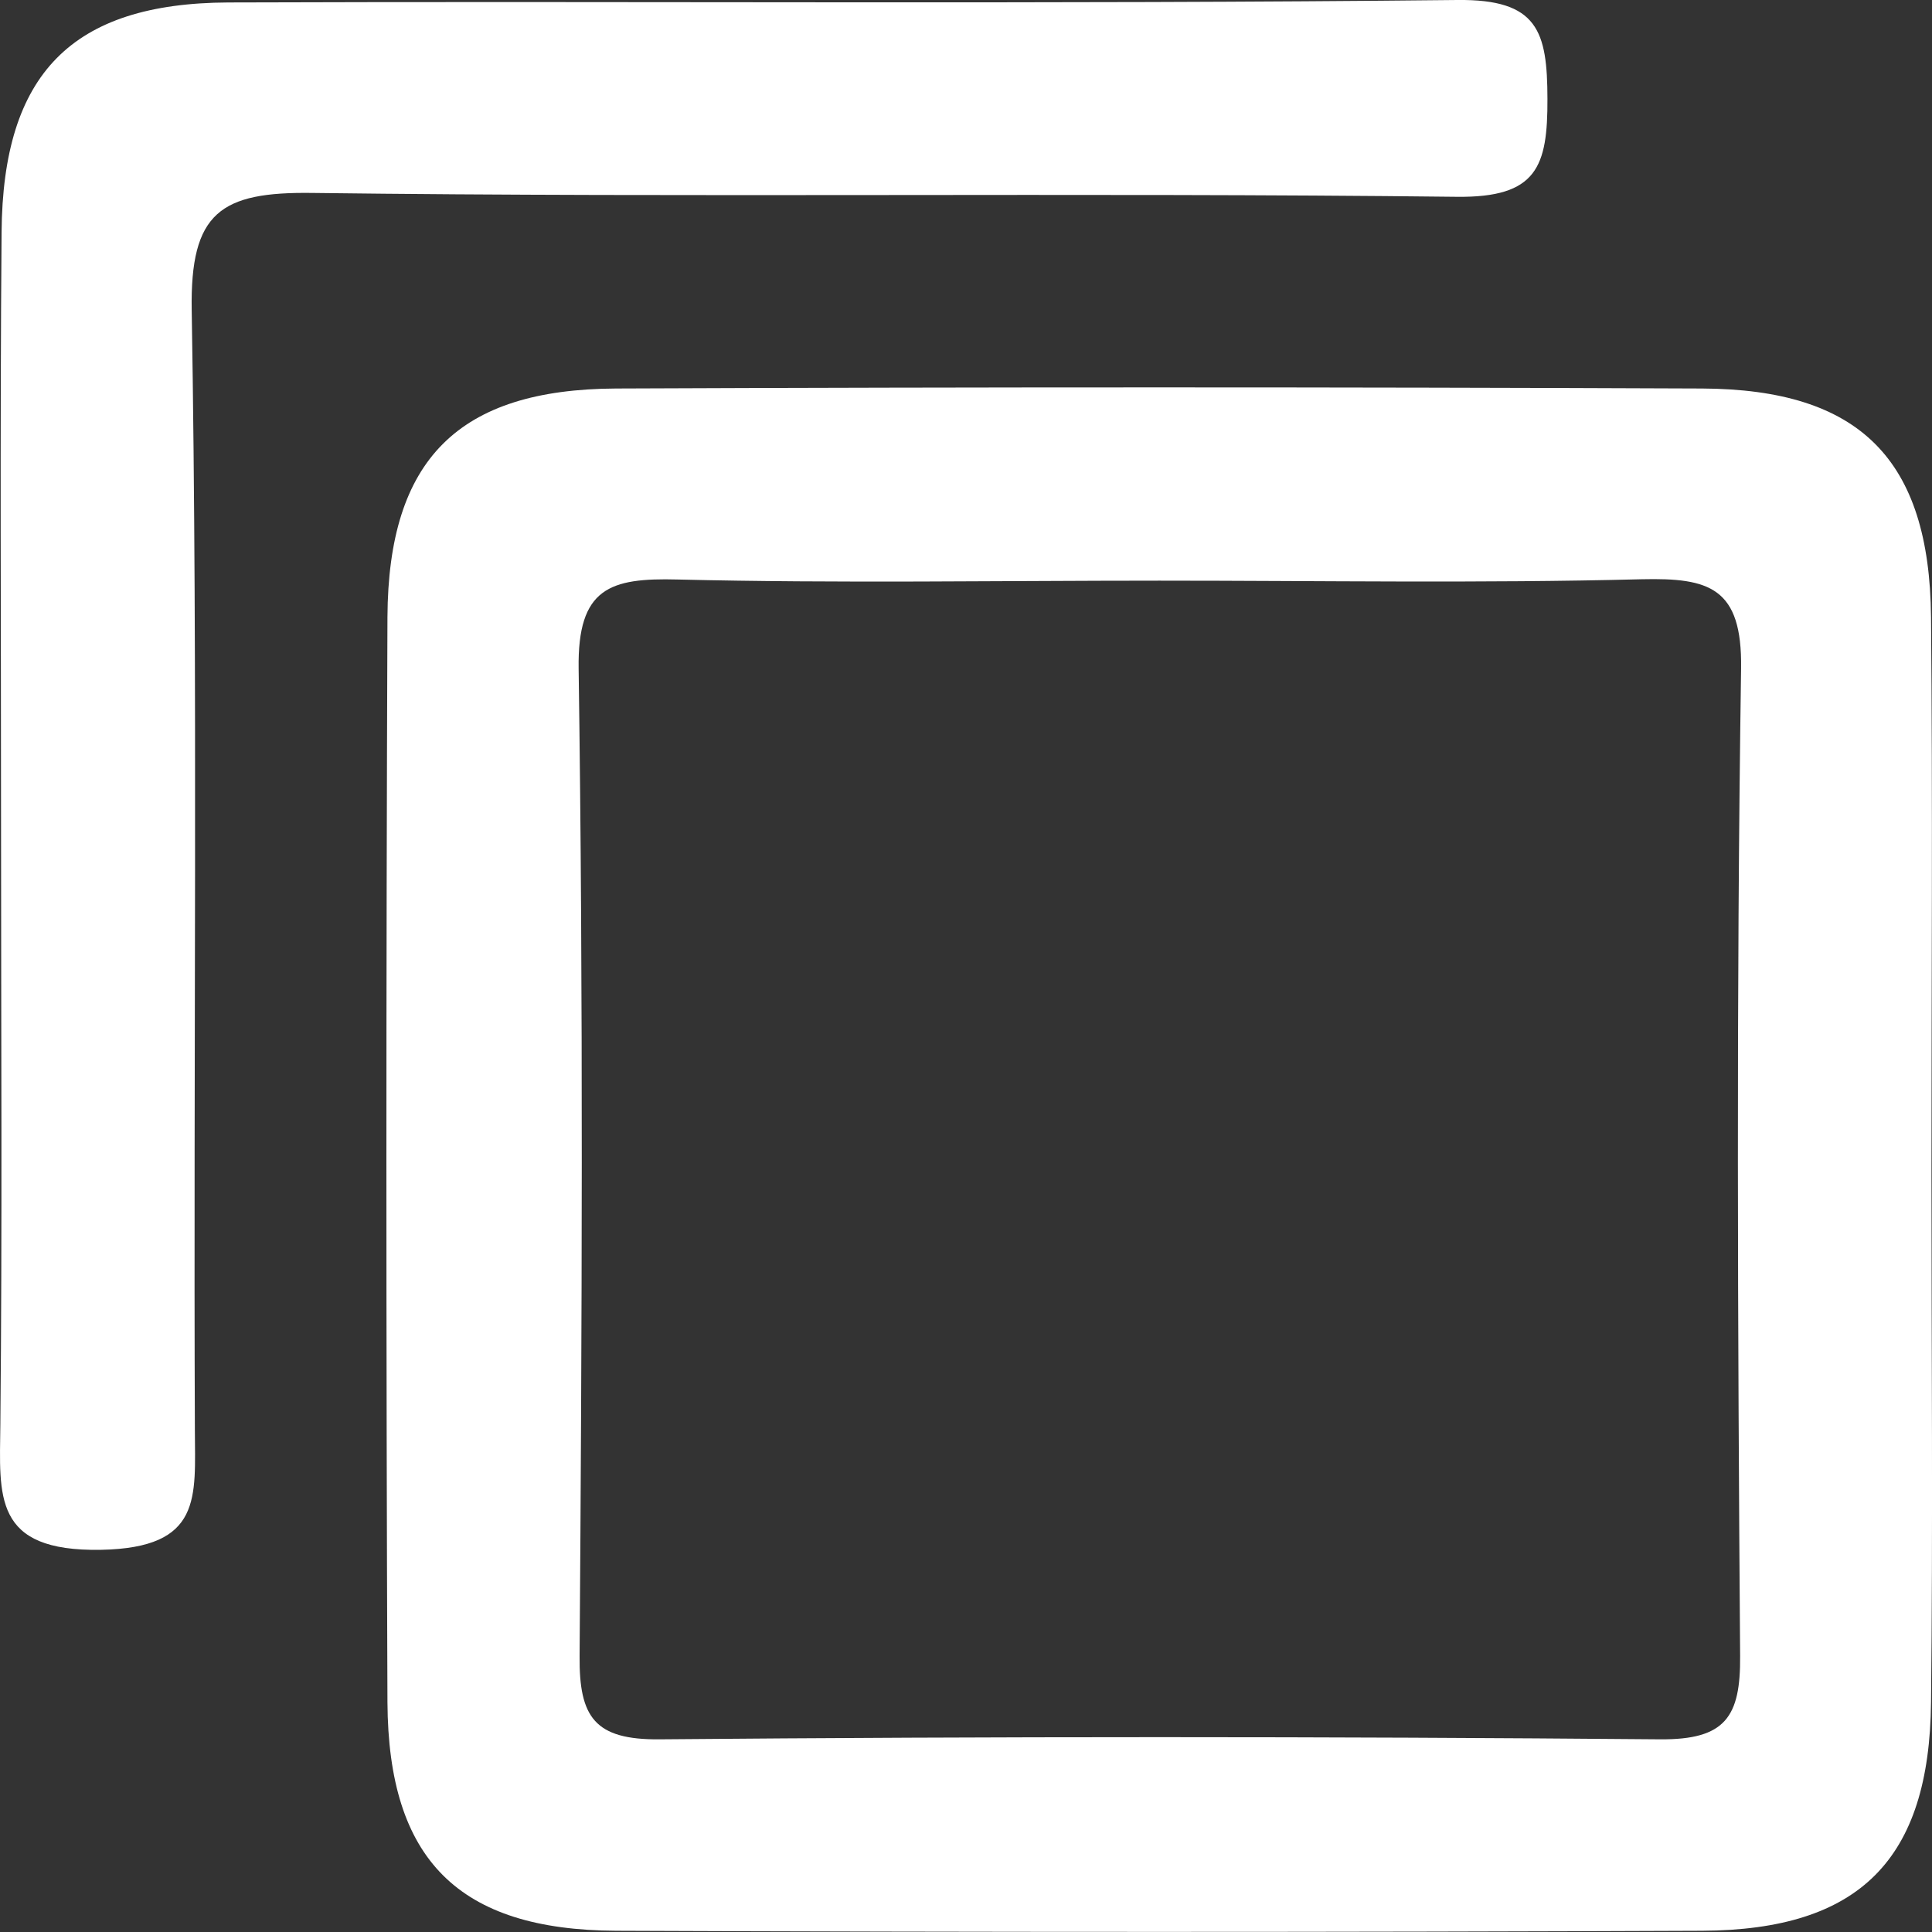<svg width="22" height="22" viewBox="0 0 22 22" fill="none" xmlns="http://www.w3.org/2000/svg">
<rect x="0" y="0" width="22" height="22" fill="#333333" stroke="none"/>
<path d="M21.994 13.34C21.994 15.352 22.011 17.368 21.989 19.381C21.972 21.176 21.175 21.978 19.381 21.986C15.26 22.003 11.139 22.003 7.017 21.986C5.22 21.978 4.421 21.176 4.412 19.383C4.396 15.264 4.396 11.146 4.412 7.027C4.421 5.231 5.218 4.432 7.017 4.424C11.139 4.407 15.26 4.407 19.381 4.424C21.178 4.432 21.972 5.231 21.989 7.027C22.008 9.128 21.994 11.234 21.994 13.34ZM13.202 6.612C11.372 6.612 9.542 6.643 7.715 6.599C6.948 6.579 6.575 6.692 6.589 7.615C6.643 11.363 6.627 15.111 6.6 18.859C6.594 19.553 6.77 19.814 7.514 19.806C11.312 19.773 15.106 19.773 18.903 19.806C19.648 19.812 19.821 19.551 19.815 18.856C19.788 15.108 19.771 11.36 19.826 7.612C19.84 6.687 19.461 6.579 18.697 6.596C16.862 6.643 15.032 6.612 13.202 6.612Z" fill="white"/>
<path d="M0.012 9.501C0.012 7.216 -0.001 4.932 0.018 2.647C0.031 0.84 0.817 0.036 2.6 0.028C7.266 0.011 11.931 0.05 16.594 0C17.514 -0.011 17.619 0.357 17.621 1.123C17.624 1.898 17.503 2.252 16.588 2.241C12.244 2.191 7.9 2.252 3.557 2.197C2.513 2.183 2.164 2.417 2.183 3.531C2.254 7.779 2.202 12.03 2.219 16.28C2.221 17.049 2.309 17.626 1.15 17.648C-0.087 17.67 -0.004 17.035 0.004 16.22C0.026 13.979 0.012 11.739 0.012 9.501Z" fill="white"/>
</svg>
